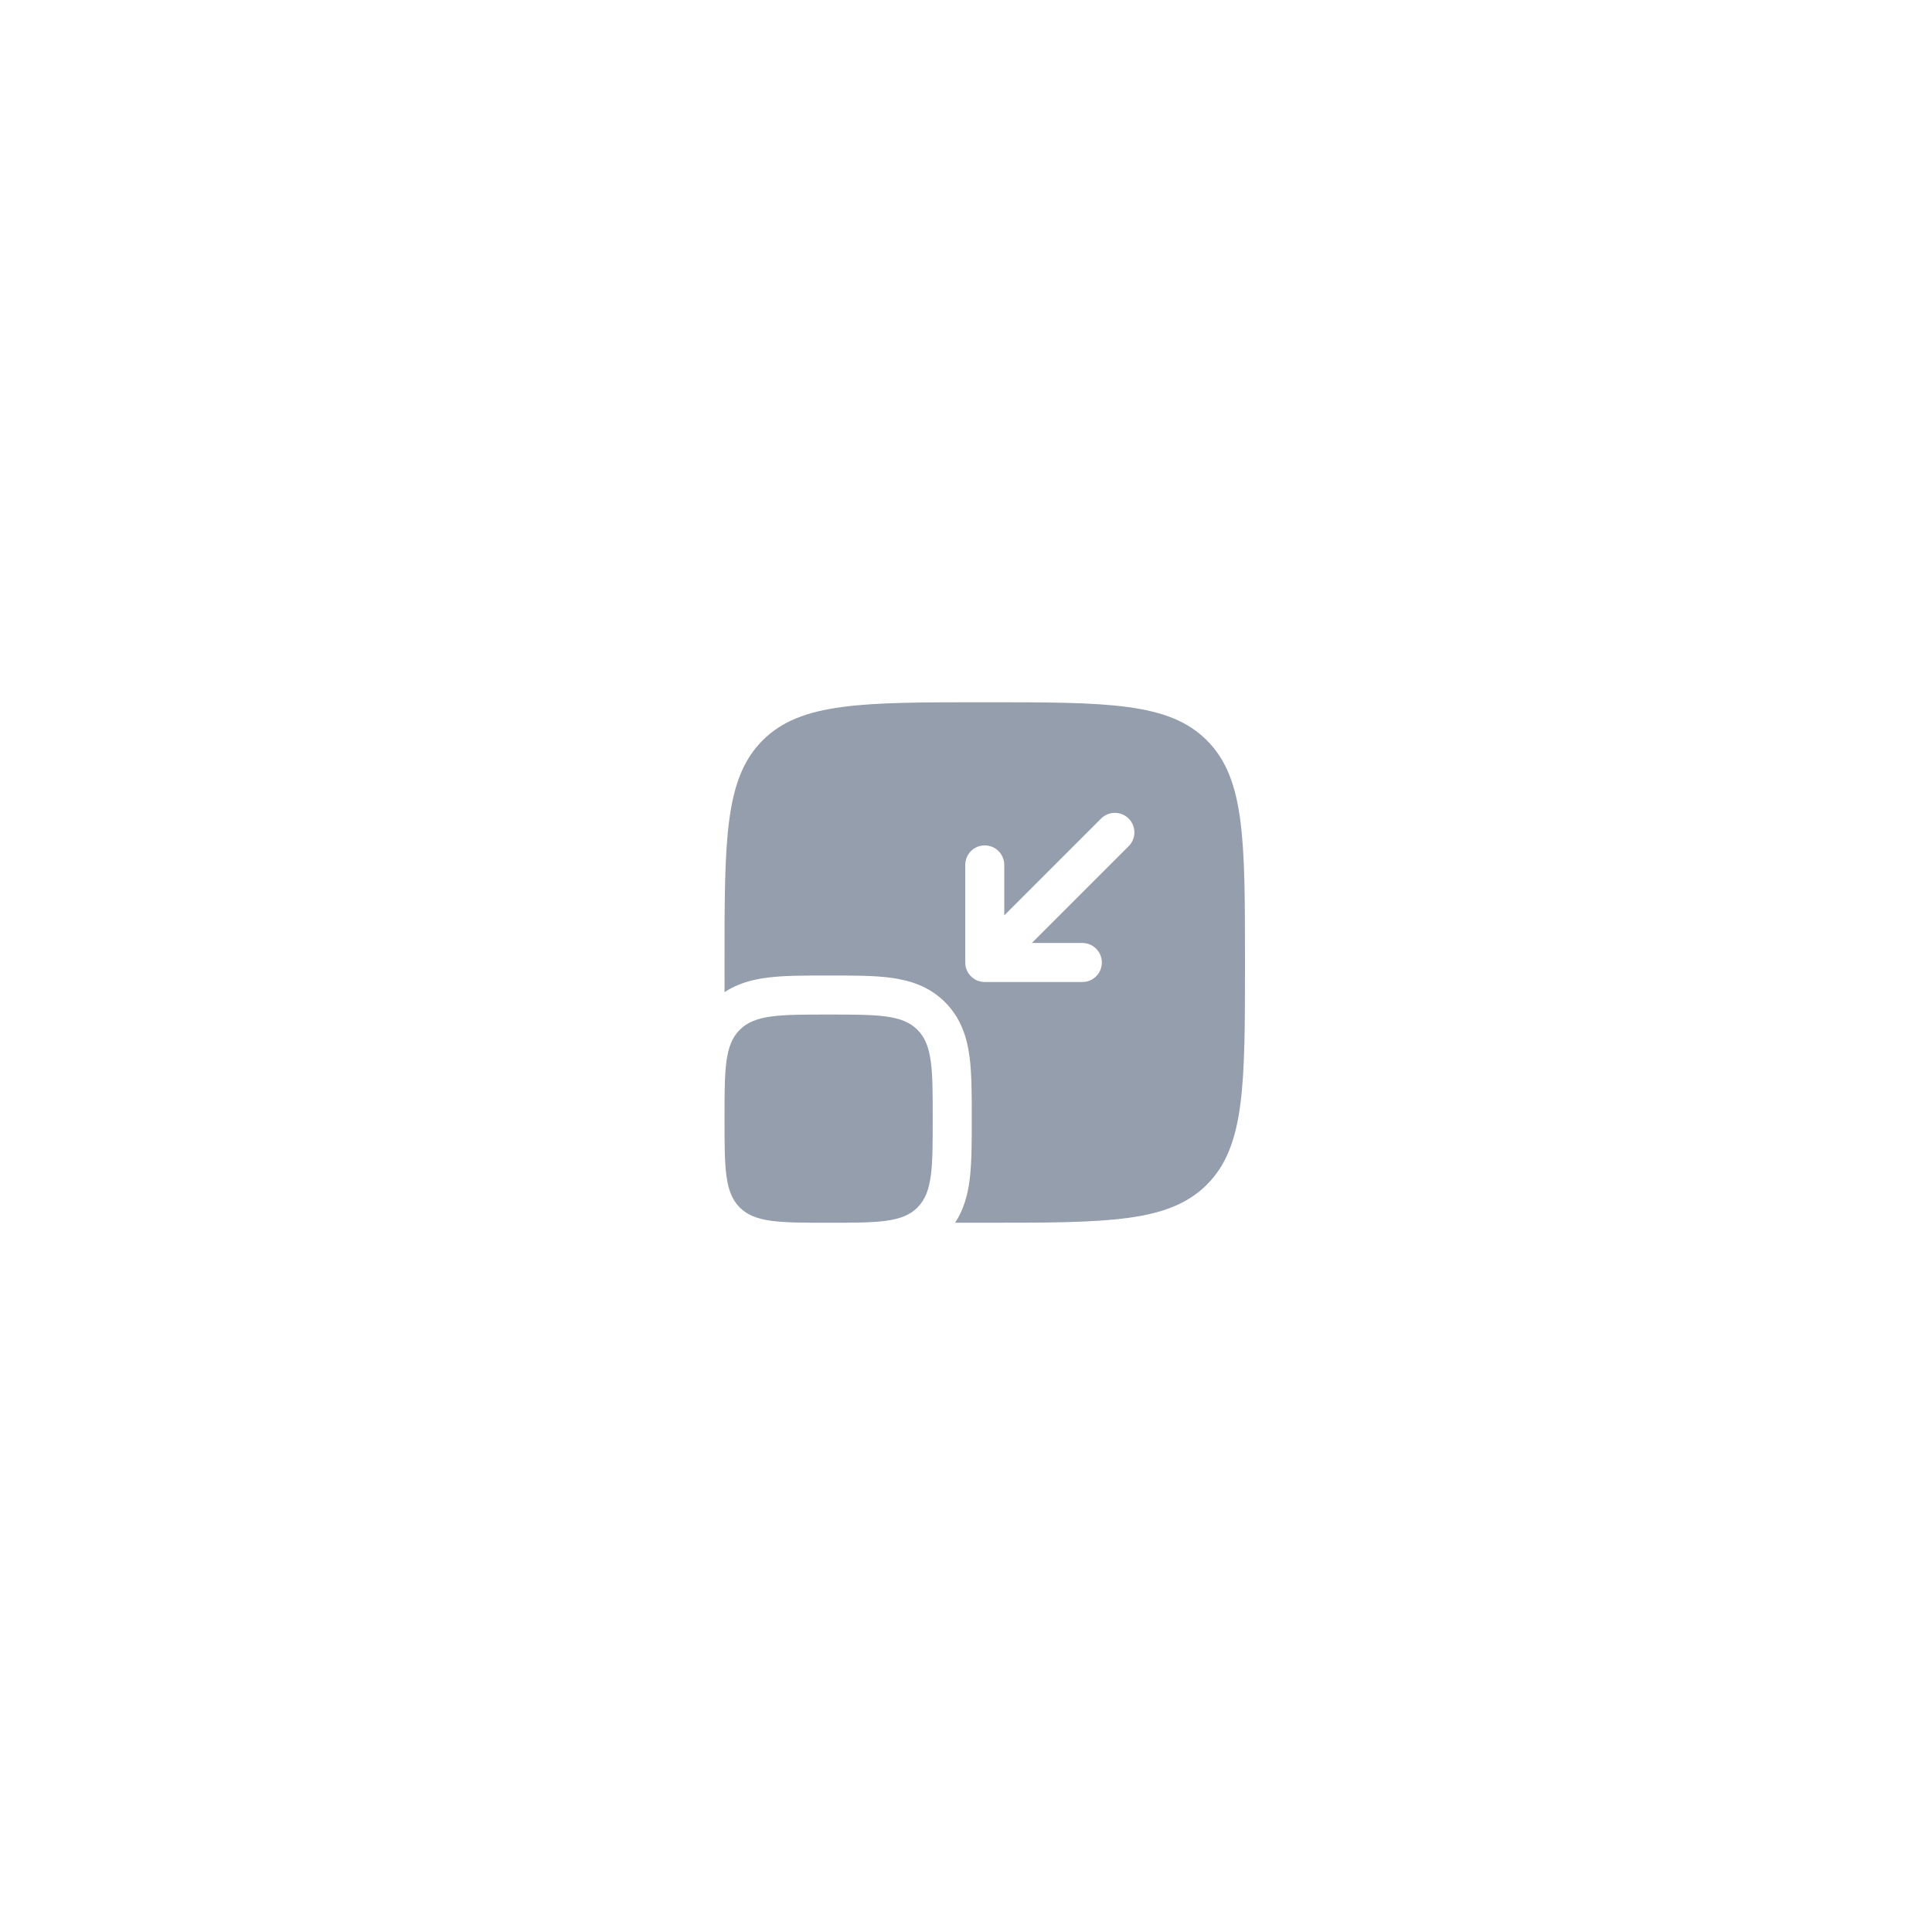 <svg width="87" height="87" viewBox="0 0 87 87" fill="none" xmlns="http://www.w3.org/2000/svg">
<path d="M32.626 50.373C32.626 48.164 32.626 47.059 33.312 46.373C33.999 45.686 35.103 45.686 37.313 45.686C39.523 45.686 40.628 45.686 41.314 46.373C42.001 47.059 42.001 48.164 42.001 50.373C42.001 52.583 42.001 53.688 41.314 54.375C40.628 55.061 39.523 55.061 37.313 55.061C35.103 55.061 33.999 55.061 33.312 54.375C32.626 53.688 32.626 52.583 32.626 50.373Z" fill="#949EAC"/>
<path fill-rule="evenodd" clip-rule="evenodd" d="M34.342 33.34C32.626 35.056 32.626 37.818 32.626 43.342C32.626 43.806 32.626 44.25 32.627 44.676C33.222 44.285 33.878 44.114 34.507 44.03C35.264 43.928 36.194 43.928 37.208 43.928H37.418C38.432 43.928 39.363 43.928 40.119 44.03C40.952 44.142 41.833 44.405 42.557 45.13C43.282 45.854 43.545 46.734 43.657 47.568C43.759 48.324 43.759 49.254 43.759 50.269V50.478C43.759 51.493 43.759 52.423 43.657 53.179C43.572 53.809 43.402 54.465 43.011 55.06C43.437 55.061 43.881 55.061 44.344 55.061C49.869 55.061 52.631 55.061 54.347 53.345C56.063 51.629 56.063 48.867 56.063 43.342C56.063 37.818 56.063 35.056 54.347 33.34C52.631 31.623 49.869 31.623 44.344 31.623C38.82 31.623 36.058 31.623 34.342 33.34ZM48.739 44.221C49.224 44.221 49.618 43.828 49.618 43.342C49.618 42.857 49.224 42.463 48.739 42.463H46.466L50.825 38.104C51.169 37.761 51.169 37.205 50.825 36.861C50.482 36.518 49.926 36.518 49.582 36.861L45.223 41.22V38.948C45.223 38.462 44.83 38.069 44.344 38.069C43.859 38.069 43.466 38.462 43.466 38.948V43.342C43.466 43.828 43.859 44.221 44.344 44.221H48.739Z" fill="#949EAC"/>
</svg>
